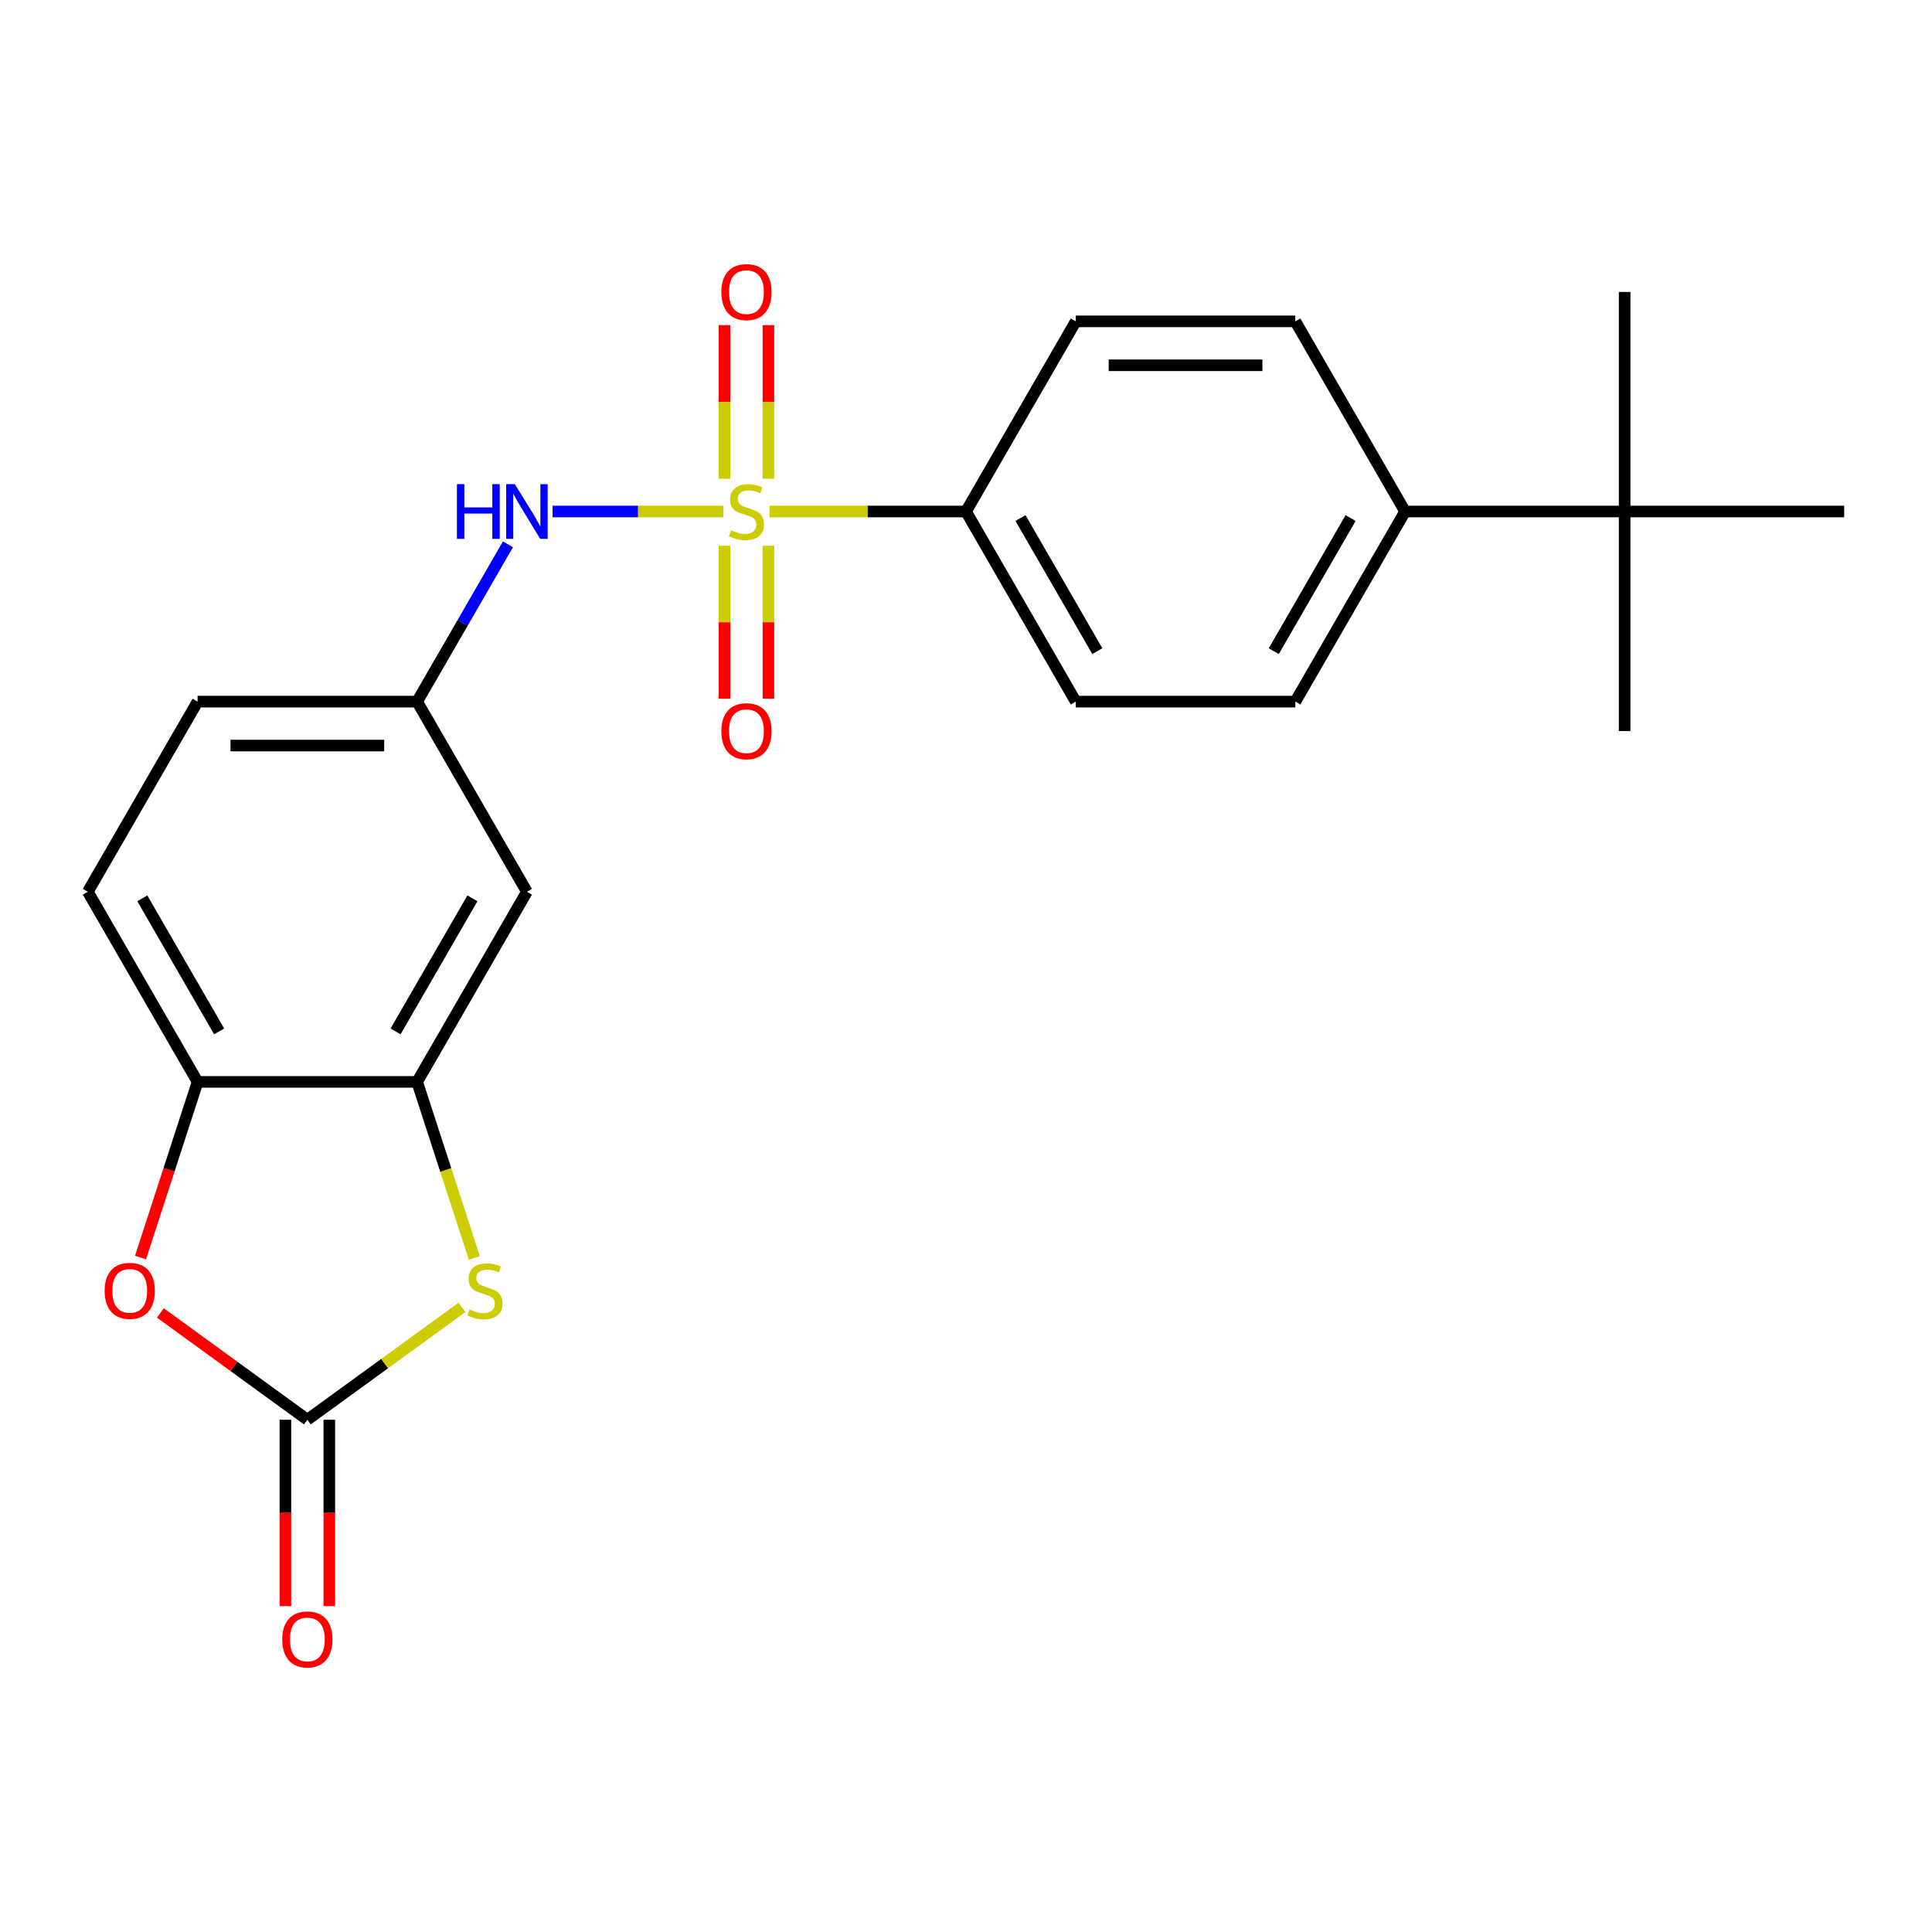 <?xml version='1.0' encoding='iso-8859-1'?>
<svg version='1.1' baseProfile='full'
              xmlns='http://www.w3.org/2000/svg'
                      xmlns:rdkit='http://www.rdkit.org/xml'
                      xmlns:xlink='http://www.w3.org/1999/xlink'
                  xml:space='preserve'
width='1000px' height='1000px' viewBox='0 0 1000 1000'>
<!-- END OF HEADER -->
<rect style='opacity:1.0;fill:#FFFFFF;stroke:none' width='1000' height='1000' x='0' y='0'> </rect>
<path class='bond-4' d='M 374.443,264.748 L 330.226,264.748' style='fill:none;fill-rule:evenodd;stroke:#CCCC00;stroke-width:6px;stroke-linecap:butt;stroke-linejoin:miter;stroke-opacity:1' />
<path class='bond-4' d='M 330.226,264.748 L 286.01,264.748' style='fill:none;fill-rule:evenodd;stroke:#0000FF;stroke-width:6px;stroke-linecap:butt;stroke-linejoin:miter;stroke-opacity:1' />
<path class='bond-6' d='M 398.285,264.748 L 449.142,264.748' style='fill:none;fill-rule:evenodd;stroke:#CCCC00;stroke-width:6px;stroke-linecap:butt;stroke-linejoin:miter;stroke-opacity:1' />
<path class='bond-6' d='M 449.142,264.748 L 500,264.748' style='fill:none;fill-rule:evenodd;stroke:#000000;stroke-width:6px;stroke-linecap:butt;stroke-linejoin:miter;stroke-opacity:1' />
<path class='bond-8' d='M 375,282.469 L 375,322.068' style='fill:none;fill-rule:evenodd;stroke:#CCCC00;stroke-width:6px;stroke-linecap:butt;stroke-linejoin:miter;stroke-opacity:1' />
<path class='bond-8' d='M 375,322.068 L 375,361.666' style='fill:none;fill-rule:evenodd;stroke:#FF0000;stroke-width:6px;stroke-linecap:butt;stroke-linejoin:miter;stroke-opacity:1' />
<path class='bond-8' d='M 397.727,282.469 L 397.727,322.068' style='fill:none;fill-rule:evenodd;stroke:#CCCC00;stroke-width:6px;stroke-linecap:butt;stroke-linejoin:miter;stroke-opacity:1' />
<path class='bond-8' d='M 397.727,322.068 L 397.727,361.666' style='fill:none;fill-rule:evenodd;stroke:#FF0000;stroke-width:6px;stroke-linecap:butt;stroke-linejoin:miter;stroke-opacity:1' />
<path class='bond-9' d='M 397.727,247.787 L 397.727,208.038' style='fill:none;fill-rule:evenodd;stroke:#CCCC00;stroke-width:6px;stroke-linecap:butt;stroke-linejoin:miter;stroke-opacity:1' />
<path class='bond-9' d='M 397.727,208.038 L 397.727,168.288' style='fill:none;fill-rule:evenodd;stroke:#FF0000;stroke-width:6px;stroke-linecap:butt;stroke-linejoin:miter;stroke-opacity:1' />
<path class='bond-9' d='M 375,247.787 L 375,208.038' style='fill:none;fill-rule:evenodd;stroke:#CCCC00;stroke-width:6px;stroke-linecap:butt;stroke-linejoin:miter;stroke-opacity:1' />
<path class='bond-9' d='M 375,208.038 L 375,168.288' style='fill:none;fill-rule:evenodd;stroke:#FF0000;stroke-width:6px;stroke-linecap:butt;stroke-linejoin:miter;stroke-opacity:1' />
<path class='bond-0' d='M 159.091,734.852 L 199.097,705.786' style='fill:none;fill-rule:evenodd;stroke:#000000;stroke-width:6px;stroke-linecap:butt;stroke-linejoin:miter;stroke-opacity:1' />
<path class='bond-0' d='M 199.097,705.786 L 239.104,676.719' style='fill:none;fill-rule:evenodd;stroke:#CCCC00;stroke-width:6px;stroke-linecap:butt;stroke-linejoin:miter;stroke-opacity:1' />
<path class='bond-11' d='M 147.727,734.852 L 147.727,783.09' style='fill:none;fill-rule:evenodd;stroke:#000000;stroke-width:6px;stroke-linecap:butt;stroke-linejoin:miter;stroke-opacity:1' />
<path class='bond-11' d='M 147.727,783.09 L 147.727,831.328' style='fill:none;fill-rule:evenodd;stroke:#FF0000;stroke-width:6px;stroke-linecap:butt;stroke-linejoin:miter;stroke-opacity:1' />
<path class='bond-11' d='M 170.455,734.852 L 170.455,783.09' style='fill:none;fill-rule:evenodd;stroke:#000000;stroke-width:6px;stroke-linecap:butt;stroke-linejoin:miter;stroke-opacity:1' />
<path class='bond-11' d='M 170.455,783.09 L 170.455,831.328' style='fill:none;fill-rule:evenodd;stroke:#FF0000;stroke-width:6px;stroke-linecap:butt;stroke-linejoin:miter;stroke-opacity:1' />
<path class='bond-25' d='M 159.091,734.852 L 121.044,707.21' style='fill:none;fill-rule:evenodd;stroke:#000000;stroke-width:6px;stroke-linecap:butt;stroke-linejoin:miter;stroke-opacity:1' />
<path class='bond-25' d='M 121.044,707.21 L 82.998,679.567' style='fill:none;fill-rule:evenodd;stroke:#FF0000;stroke-width:6px;stroke-linecap:butt;stroke-linejoin:miter;stroke-opacity:1' />
<path class='bond-1' d='M 245.514,651.097 L 230.711,605.541' style='fill:none;fill-rule:evenodd;stroke:#CCCC00;stroke-width:6px;stroke-linecap:butt;stroke-linejoin:miter;stroke-opacity:1' />
<path class='bond-1' d='M 230.711,605.541 L 215.909,559.984' style='fill:none;fill-rule:evenodd;stroke:#000000;stroke-width:6px;stroke-linecap:butt;stroke-linejoin:miter;stroke-opacity:1' />
<path class='bond-2' d='M 72.733,650.897 L 87.503,605.441' style='fill:none;fill-rule:evenodd;stroke:#FF0000;stroke-width:6px;stroke-linecap:butt;stroke-linejoin:miter;stroke-opacity:1' />
<path class='bond-2' d='M 87.503,605.441 L 102.273,559.984' style='fill:none;fill-rule:evenodd;stroke:#000000;stroke-width:6px;stroke-linecap:butt;stroke-linejoin:miter;stroke-opacity:1' />
<path class='bond-3' d='M 215.909,559.984 L 272.727,461.572' style='fill:none;fill-rule:evenodd;stroke:#000000;stroke-width:6px;stroke-linecap:butt;stroke-linejoin:miter;stroke-opacity:1' />
<path class='bond-3' d='M 204.749,533.858 L 244.522,464.97' style='fill:none;fill-rule:evenodd;stroke:#000000;stroke-width:6px;stroke-linecap:butt;stroke-linejoin:miter;stroke-opacity:1' />
<path class='bond-24' d='M 215.909,559.984 L 102.273,559.984' style='fill:none;fill-rule:evenodd;stroke:#000000;stroke-width:6px;stroke-linecap:butt;stroke-linejoin:miter;stroke-opacity:1' />
<path class='bond-10' d='M 262.912,281.749 L 239.41,322.454' style='fill:none;fill-rule:evenodd;stroke:#0000FF;stroke-width:6px;stroke-linecap:butt;stroke-linejoin:miter;stroke-opacity:1' />
<path class='bond-10' d='M 239.41,322.454 L 215.909,363.16' style='fill:none;fill-rule:evenodd;stroke:#000000;stroke-width:6px;stroke-linecap:butt;stroke-linejoin:miter;stroke-opacity:1' />
<path class='bond-5' d='M 102.273,559.984 L 45.455,461.572' style='fill:none;fill-rule:evenodd;stroke:#000000;stroke-width:6px;stroke-linecap:butt;stroke-linejoin:miter;stroke-opacity:1' />
<path class='bond-5' d='M 113.432,533.858 L 73.66,464.97' style='fill:none;fill-rule:evenodd;stroke:#000000;stroke-width:6px;stroke-linecap:butt;stroke-linejoin:miter;stroke-opacity:1' />
<path class='bond-15' d='M 500,264.748 L 556.818,166.336' style='fill:none;fill-rule:evenodd;stroke:#000000;stroke-width:6px;stroke-linecap:butt;stroke-linejoin:miter;stroke-opacity:1' />
<path class='bond-16' d='M 500,264.748 L 556.818,363.16' style='fill:none;fill-rule:evenodd;stroke:#000000;stroke-width:6px;stroke-linecap:butt;stroke-linejoin:miter;stroke-opacity:1' />
<path class='bond-16' d='M 528.205,268.146 L 567.978,337.034' style='fill:none;fill-rule:evenodd;stroke:#000000;stroke-width:6px;stroke-linecap:butt;stroke-linejoin:miter;stroke-opacity:1' />
<path class='bond-7' d='M 272.727,461.572 L 215.909,363.16' style='fill:none;fill-rule:evenodd;stroke:#000000;stroke-width:6px;stroke-linecap:butt;stroke-linejoin:miter;stroke-opacity:1' />
<path class='bond-19' d='M 215.909,363.16 L 102.273,363.16' style='fill:none;fill-rule:evenodd;stroke:#000000;stroke-width:6px;stroke-linecap:butt;stroke-linejoin:miter;stroke-opacity:1' />
<path class='bond-19' d='M 198.864,385.887 L 119.318,385.887' style='fill:none;fill-rule:evenodd;stroke:#000000;stroke-width:6px;stroke-linecap:butt;stroke-linejoin:miter;stroke-opacity:1' />
<path class='bond-12' d='M 840.909,264.748 L 727.273,264.748' style='fill:none;fill-rule:evenodd;stroke:#000000;stroke-width:6px;stroke-linecap:butt;stroke-linejoin:miter;stroke-opacity:1' />
<path class='bond-20' d='M 840.909,264.748 L 840.909,378.384' style='fill:none;fill-rule:evenodd;stroke:#000000;stroke-width:6px;stroke-linecap:butt;stroke-linejoin:miter;stroke-opacity:1' />
<path class='bond-21' d='M 840.909,264.748 L 840.909,151.111' style='fill:none;fill-rule:evenodd;stroke:#000000;stroke-width:6px;stroke-linecap:butt;stroke-linejoin:miter;stroke-opacity:1' />
<path class='bond-22' d='M 840.909,264.748 L 954.545,264.748' style='fill:none;fill-rule:evenodd;stroke:#000000;stroke-width:6px;stroke-linecap:butt;stroke-linejoin:miter;stroke-opacity:1' />
<path class='bond-13' d='M 727.273,264.748 L 670.455,363.16' style='fill:none;fill-rule:evenodd;stroke:#000000;stroke-width:6px;stroke-linecap:butt;stroke-linejoin:miter;stroke-opacity:1' />
<path class='bond-13' d='M 699.068,268.146 L 659.295,337.034' style='fill:none;fill-rule:evenodd;stroke:#000000;stroke-width:6px;stroke-linecap:butt;stroke-linejoin:miter;stroke-opacity:1' />
<path class='bond-23' d='M 727.273,264.748 L 670.455,166.336' style='fill:none;fill-rule:evenodd;stroke:#000000;stroke-width:6px;stroke-linecap:butt;stroke-linejoin:miter;stroke-opacity:1' />
<path class='bond-14' d='M 45.455,461.572 L 102.273,363.16' style='fill:none;fill-rule:evenodd;stroke:#000000;stroke-width:6px;stroke-linecap:butt;stroke-linejoin:miter;stroke-opacity:1' />
<path class='bond-17' d='M 556.818,166.336 L 670.455,166.336' style='fill:none;fill-rule:evenodd;stroke:#000000;stroke-width:6px;stroke-linecap:butt;stroke-linejoin:miter;stroke-opacity:1' />
<path class='bond-17' d='M 573.864,189.063 L 653.409,189.063' style='fill:none;fill-rule:evenodd;stroke:#000000;stroke-width:6px;stroke-linecap:butt;stroke-linejoin:miter;stroke-opacity:1' />
<path class='bond-18' d='M 556.818,363.16 L 670.455,363.16' style='fill:none;fill-rule:evenodd;stroke:#000000;stroke-width:6px;stroke-linecap:butt;stroke-linejoin:miter;stroke-opacity:1' />
<path  class='atom-0' d='M 378.364 274.468
Q 378.684 274.588, 380.004 275.148
Q 381.324 275.708, 382.764 276.068
Q 384.244 276.388, 385.684 276.388
Q 388.364 276.388, 389.924 275.108
Q 391.484 273.788, 391.484 271.508
Q 391.484 269.948, 390.684 268.988
Q 389.924 268.028, 388.724 267.508
Q 387.524 266.988, 385.524 266.388
Q 383.004 265.628, 381.484 264.908
Q 380.004 264.188, 378.924 262.668
Q 377.884 261.148, 377.884 258.588
Q 377.884 255.028, 380.284 252.828
Q 382.724 250.628, 387.524 250.628
Q 390.804 250.628, 394.524 252.188
L 393.604 255.268
Q 390.204 253.868, 387.644 253.868
Q 384.884 253.868, 383.364 255.028
Q 381.844 256.148, 381.884 258.108
Q 381.884 259.628, 382.644 260.548
Q 383.444 261.468, 384.564 261.988
Q 385.724 262.508, 387.644 263.108
Q 390.204 263.908, 391.724 264.708
Q 393.244 265.508, 394.324 267.148
Q 395.444 268.748, 395.444 271.508
Q 395.444 275.428, 392.804 277.548
Q 390.204 279.628, 385.844 279.628
Q 383.324 279.628, 381.404 279.068
Q 379.524 278.548, 377.284 277.628
L 378.364 274.468
' fill='#CCCC00'/>
<path  class='atom-2' d='M 243.025 677.778
Q 243.345 677.898, 244.665 678.458
Q 245.985 679.018, 247.425 679.378
Q 248.905 679.698, 250.345 679.698
Q 253.025 679.698, 254.585 678.418
Q 256.145 677.098, 256.145 674.818
Q 256.145 673.258, 255.345 672.298
Q 254.585 671.338, 253.385 670.818
Q 252.185 670.298, 250.185 669.698
Q 247.665 668.938, 246.145 668.218
Q 244.665 667.498, 243.585 665.978
Q 242.545 664.458, 242.545 661.898
Q 242.545 658.338, 244.945 656.138
Q 247.385 653.938, 252.185 653.938
Q 255.465 653.938, 259.185 655.498
L 258.265 658.578
Q 254.865 657.178, 252.305 657.178
Q 249.545 657.178, 248.025 658.338
Q 246.505 659.458, 246.545 661.418
Q 246.545 662.938, 247.305 663.858
Q 248.105 664.778, 249.225 665.298
Q 250.385 665.818, 252.305 666.418
Q 254.865 667.218, 256.385 668.018
Q 257.905 668.818, 258.985 670.458
Q 260.105 672.058, 260.105 674.818
Q 260.105 678.738, 257.465 680.858
Q 254.865 682.938, 250.505 682.938
Q 247.985 682.938, 246.065 682.378
Q 244.185 681.858, 241.945 680.938
L 243.025 677.778
' fill='#CCCC00'/>
<path  class='atom-3' d='M 54.157 668.138
Q 54.157 661.338, 57.517 657.538
Q 60.877 653.738, 67.157 653.738
Q 73.437 653.738, 76.797 657.538
Q 80.157 661.338, 80.157 668.138
Q 80.157 675.018, 76.757 678.938
Q 73.357 682.818, 67.157 682.818
Q 60.917 682.818, 57.517 678.938
Q 54.157 675.058, 54.157 668.138
M 67.157 679.618
Q 71.477 679.618, 73.797 676.738
Q 76.157 673.818, 76.157 668.138
Q 76.157 662.578, 73.797 659.778
Q 71.477 656.938, 67.157 656.938
Q 62.837 656.938, 60.477 659.738
Q 58.157 662.538, 58.157 668.138
Q 58.157 673.858, 60.477 676.738
Q 62.837 679.618, 67.157 679.618
' fill='#FF0000'/>
<path  class='atom-5' d='M 236.507 250.588
L 240.347 250.588
L 240.347 262.628
L 254.827 262.628
L 254.827 250.588
L 258.667 250.588
L 258.667 278.908
L 254.827 278.908
L 254.827 265.828
L 240.347 265.828
L 240.347 278.908
L 236.507 278.908
L 236.507 250.588
' fill='#0000FF'/>
<path  class='atom-5' d='M 266.467 250.588
L 275.747 265.588
Q 276.667 267.068, 278.147 269.748
Q 279.627 272.428, 279.707 272.588
L 279.707 250.588
L 283.467 250.588
L 283.467 278.908
L 279.587 278.908
L 269.627 262.508
Q 268.467 260.588, 267.227 258.388
Q 266.027 256.188, 265.667 255.508
L 265.667 278.908
L 261.987 278.908
L 261.987 250.588
L 266.467 250.588
' fill='#0000FF'/>
<path  class='atom-9' d='M 373.364 378.464
Q 373.364 371.664, 376.724 367.864
Q 380.084 364.064, 386.364 364.064
Q 392.644 364.064, 396.004 367.864
Q 399.364 371.664, 399.364 378.464
Q 399.364 385.344, 395.964 389.264
Q 392.564 393.144, 386.364 393.144
Q 380.124 393.144, 376.724 389.264
Q 373.364 385.384, 373.364 378.464
M 386.364 389.944
Q 390.684 389.944, 393.004 387.064
Q 395.364 384.144, 395.364 378.464
Q 395.364 372.904, 393.004 370.104
Q 390.684 367.264, 386.364 367.264
Q 382.044 367.264, 379.684 370.064
Q 377.364 372.864, 377.364 378.464
Q 377.364 384.184, 379.684 387.064
Q 382.044 389.944, 386.364 389.944
' fill='#FF0000'/>
<path  class='atom-10' d='M 373.364 151.191
Q 373.364 144.391, 376.724 140.591
Q 380.084 136.791, 386.364 136.791
Q 392.644 136.791, 396.004 140.591
Q 399.364 144.391, 399.364 151.191
Q 399.364 158.071, 395.964 161.991
Q 392.564 165.871, 386.364 165.871
Q 380.124 165.871, 376.724 161.991
Q 373.364 158.111, 373.364 151.191
M 386.364 162.671
Q 390.684 162.671, 393.004 159.791
Q 395.364 156.871, 395.364 151.191
Q 395.364 145.631, 393.004 142.831
Q 390.684 139.991, 386.364 139.991
Q 382.044 139.991, 379.684 142.791
Q 377.364 145.591, 377.364 151.191
Q 377.364 156.911, 379.684 159.791
Q 382.044 162.671, 386.364 162.671
' fill='#FF0000'/>
<path  class='atom-12' d='M 146.091 848.569
Q 146.091 841.769, 149.451 837.969
Q 152.811 834.169, 159.091 834.169
Q 165.371 834.169, 168.731 837.969
Q 172.091 841.769, 172.091 848.569
Q 172.091 855.449, 168.691 859.369
Q 165.291 863.249, 159.091 863.249
Q 152.851 863.249, 149.451 859.369
Q 146.091 855.489, 146.091 848.569
M 159.091 860.049
Q 163.411 860.049, 165.731 857.169
Q 168.091 854.249, 168.091 848.569
Q 168.091 843.009, 165.731 840.209
Q 163.411 837.369, 159.091 837.369
Q 154.771 837.369, 152.411 840.169
Q 150.091 842.969, 150.091 848.569
Q 150.091 854.289, 152.411 857.169
Q 154.771 860.049, 159.091 860.049
' fill='#FF0000'/>
</svg>
